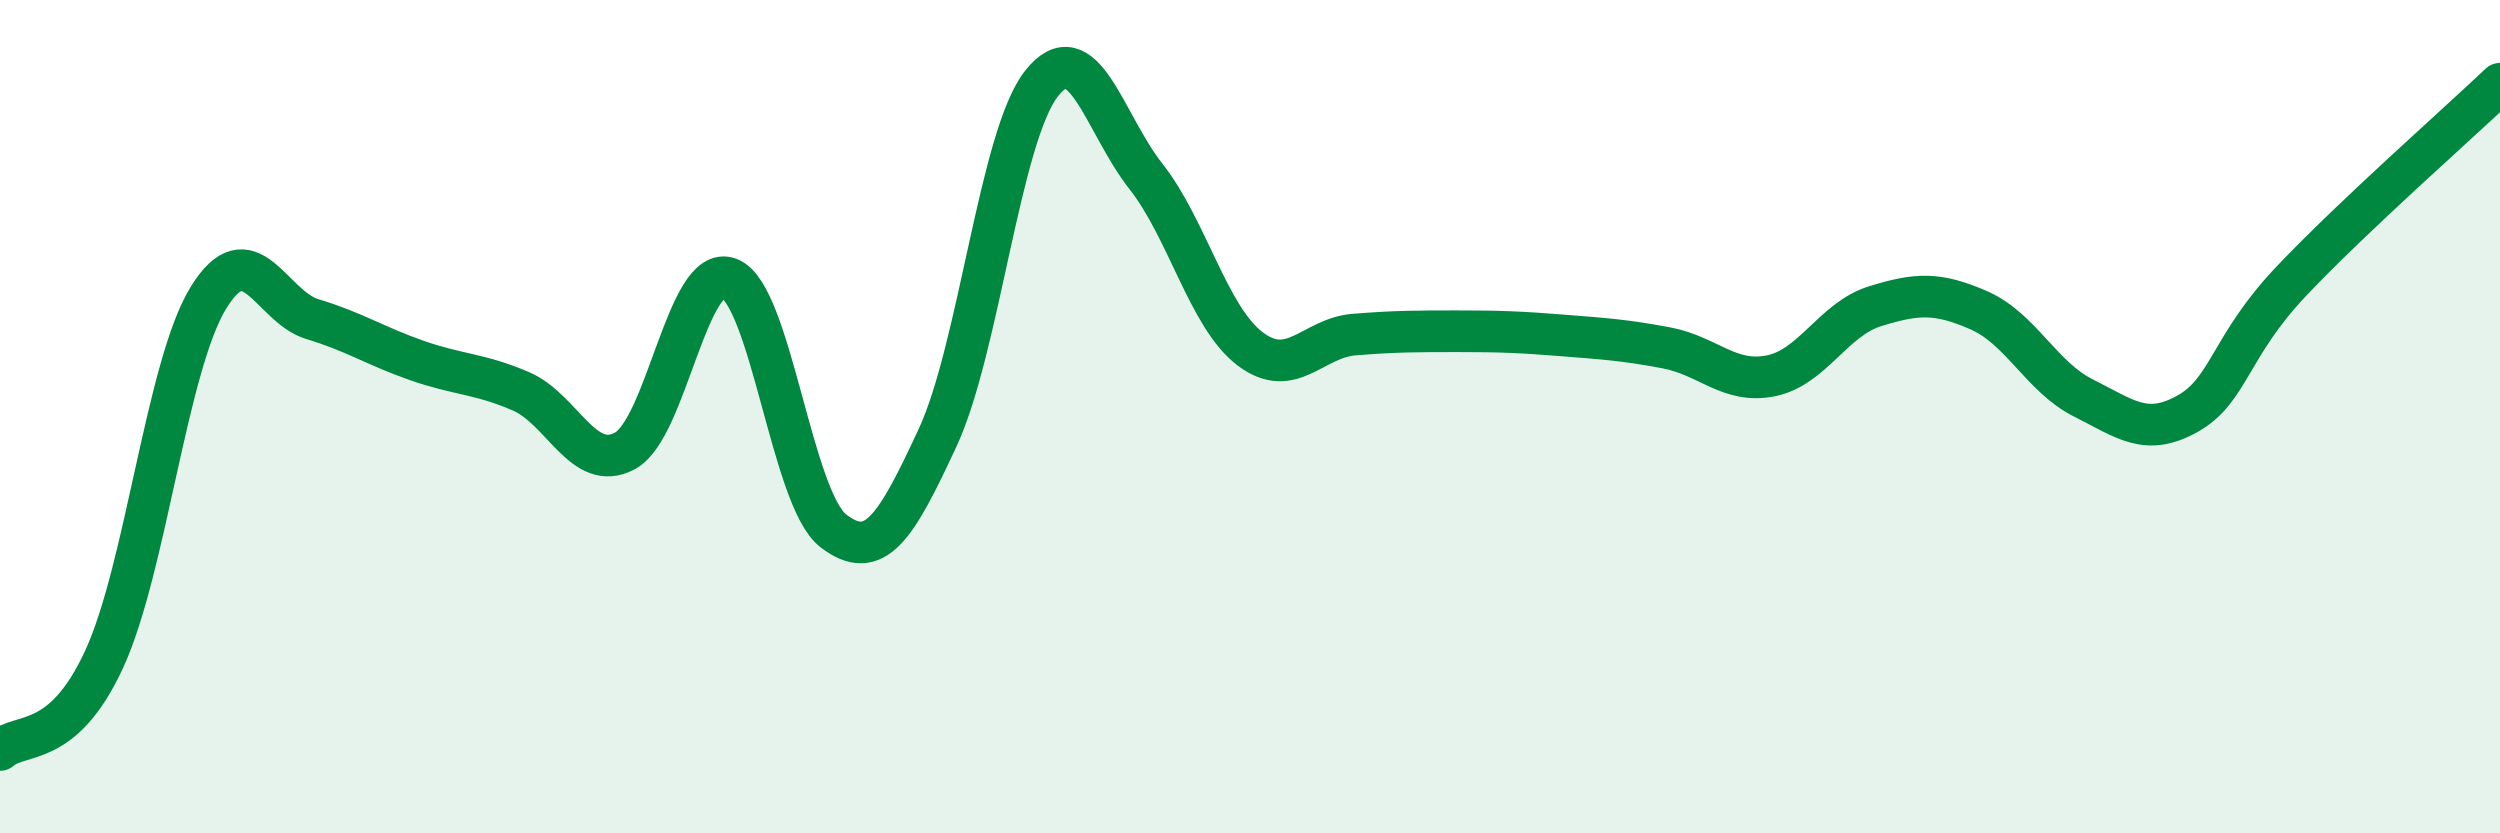 
    <svg width="60" height="20" viewBox="0 0 60 20" xmlns="http://www.w3.org/2000/svg">
      <path
        d="M 0,18 C 0.5,17.56 1.5,17.99 2.5,15.82 C 3.5,13.65 4,8.78 5,7.15 C 6,5.52 6.5,7.36 7.5,7.66 C 8.5,7.96 9,8.3 10,8.65 C 11,9 11.5,8.96 12.5,9.39 C 13.5,9.82 14,11.36 15,10.82 C 16,10.28 16.5,6.3 17.5,6.68 C 18.5,7.06 19,11.97 20,12.74 C 21,13.51 21.5,12.66 22.5,10.51 C 23.5,8.36 24,3.26 25,2 C 26,0.74 26.5,2.96 27.5,4.23 C 28.5,5.5 29,7.61 30,8.37 C 31,9.13 31.5,8.11 32.5,8.03 C 33.5,7.95 34,7.95 35,7.95 C 36,7.95 36.5,7.97 37.5,8.05 C 38.5,8.13 39,8.16 40,8.35 C 41,8.54 41.5,9.22 42.5,9.02 C 43.5,8.82 44,7.66 45,7.35 C 46,7.04 46.5,7.01 47.5,7.45 C 48.5,7.89 49,9.05 50,9.55 C 51,10.05 51.5,10.49 52.5,9.93 C 53.5,9.37 53.5,8.32 55,6.74 C 56.5,5.16 59,2.96 60,2.01L60 20L0 20Z"
        fill="#008740"
        opacity="0.1"
        stroke-linecap="round"
        stroke-linejoin="round"
      />
      <path
        d="M 0,18 C 0.5,17.56 1.5,17.99 2.5,15.82 C 3.5,13.65 4,8.78 5,7.15 C 6,5.52 6.5,7.36 7.5,7.66 C 8.5,7.96 9,8.3 10,8.65 C 11,9 11.5,8.96 12.5,9.39 C 13.5,9.82 14,11.36 15,10.82 C 16,10.28 16.5,6.3 17.5,6.68 C 18.5,7.06 19,11.97 20,12.74 C 21,13.51 21.5,12.66 22.5,10.51 C 23.5,8.36 24,3.26 25,2 C 26,0.74 26.5,2.96 27.5,4.23 C 28.5,5.5 29,7.61 30,8.37 C 31,9.13 31.5,8.11 32.5,8.03 C 33.5,7.95 34,7.95 35,7.95 C 36,7.95 36.5,7.97 37.5,8.05 C 38.5,8.13 39,8.16 40,8.35 C 41,8.54 41.5,9.22 42.5,9.02 C 43.5,8.82 44,7.66 45,7.35 C 46,7.04 46.5,7.01 47.5,7.45 C 48.5,7.89 49,9.05 50,9.55 C 51,10.05 51.5,10.49 52.5,9.93 C 53.5,9.37 53.5,8.32 55,6.74 C 56.5,5.16 59,2.96 60,2.01"
        stroke="#008740"
        stroke-width="1"
        fill="none"
        stroke-linecap="round"
        stroke-linejoin="round"
      />
    </svg>
  